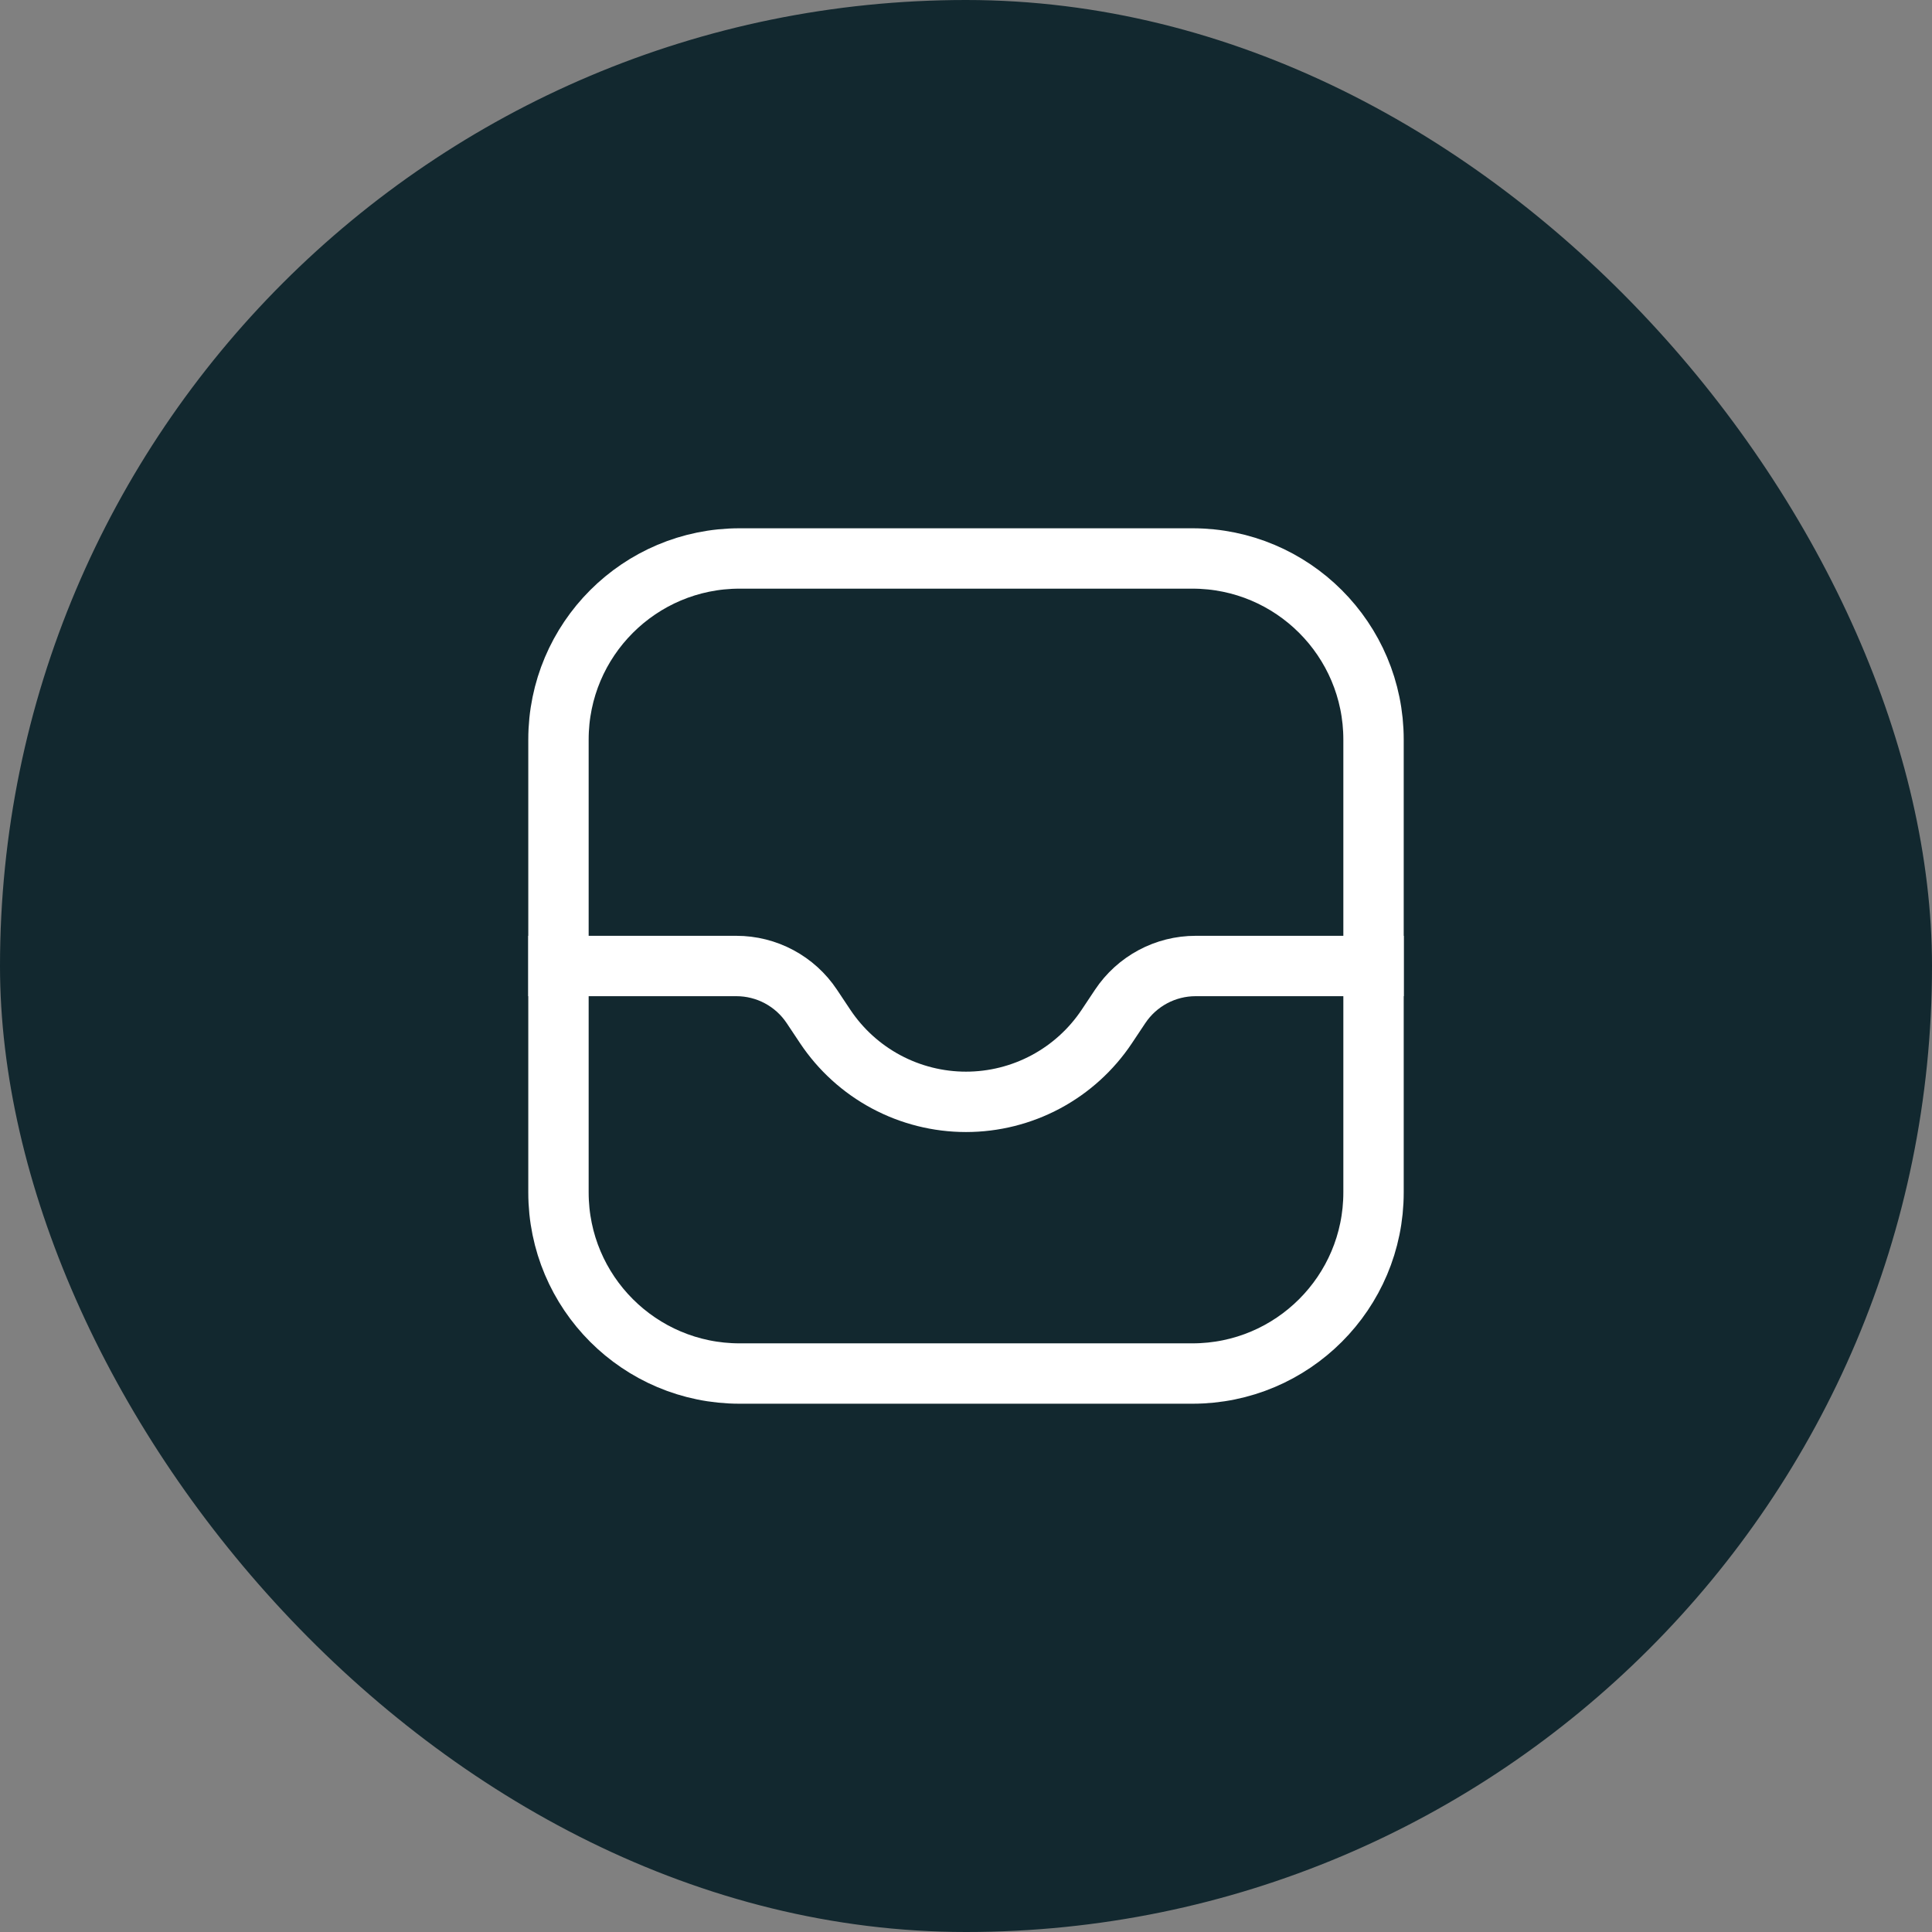 <svg width="64" height="64" viewBox="0 0 64 64" fill="none" xmlns="http://www.w3.org/2000/svg">
<rect x="0" y="0" width="64" height="64" fill="#808080" stroke="none"/>
<rect width="64" height="64" rx="32" fill="#12282F"/>
<path d="M45.5 39.5V29.75C45.5 28.556 45.026 27.412 44.182 26.568C43.338 25.724 42.194 25.25 41 25.25H23C21.806 25.25 20.662 25.724 19.818 26.568C18.974 27.412 18.5 28.556 18.5 29.75V39.5" stroke="#12282F" stroke-width="2" stroke-linecap="square" stroke-linejoin="round"/>
<path d="M18.5 32H24.394C24.888 32 25.375 32.122 25.81 32.355C26.245 32.588 26.617 32.925 26.891 33.336L27.336 34.004C27.848 34.772 28.541 35.401 29.355 35.837C30.169 36.272 31.077 36.5 32 36.5C32.923 36.5 33.831 36.272 34.645 35.837C35.459 35.401 36.152 34.772 36.664 34.004L37.109 33.336C37.383 32.925 37.755 32.588 38.19 32.355C38.625 32.122 39.112 32 39.606 32H45.5" stroke="white" stroke-width="2" stroke-linecap="square" stroke-linejoin="round"/>
<path d="M39.5 18.5H24.5C21.186 18.5 18.5 21.186 18.5 24.5V39.5C18.5 42.814 21.186 45.5 24.5 45.5H39.5C42.814 45.5 45.5 42.814 45.5 39.5V24.5C45.5 21.186 42.814 18.5 39.5 18.5Z" stroke="white" stroke-width="2" stroke-linecap="square" stroke-linejoin="round"/>
</svg>
